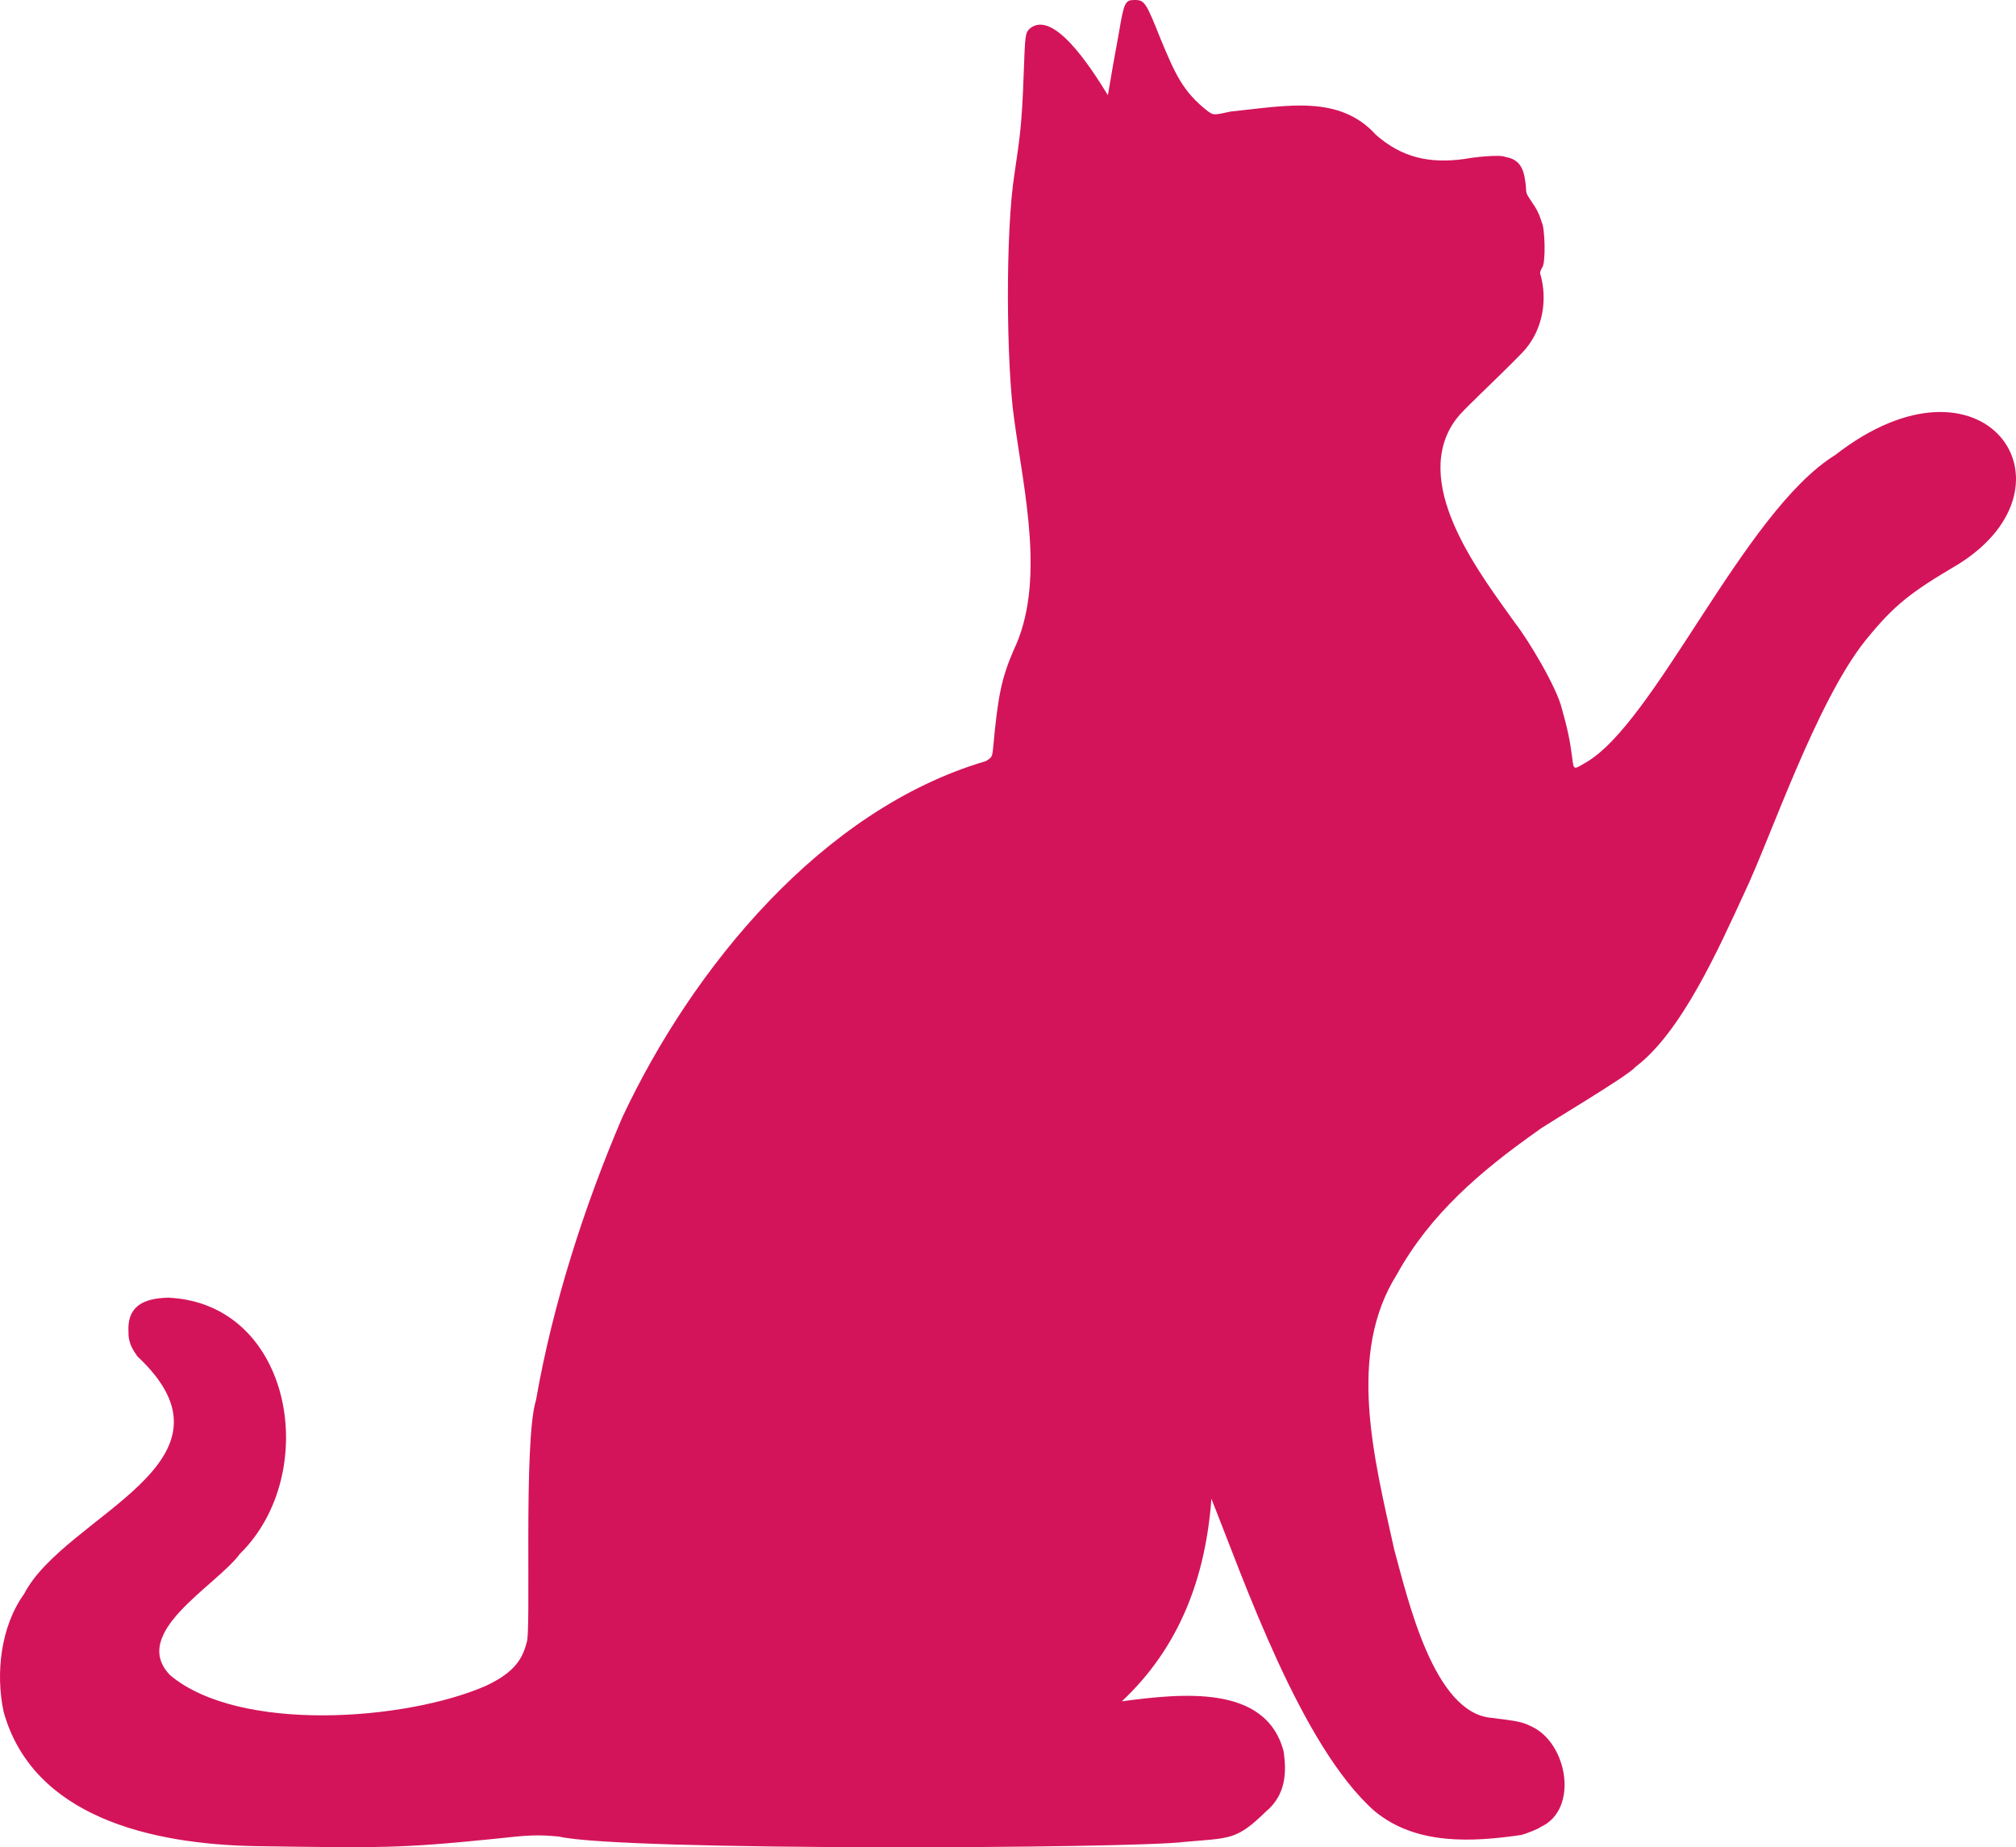 <?xml version="1.0" encoding="UTF-8"?>
<svg id="Layer_2" data-name="Layer 2" xmlns="http://www.w3.org/2000/svg" viewBox="0 0 1790.01 1639.89">
  <defs>
    <style>
      .cls-1 {
        fill: #d4145a;
      }
    </style>
  </defs>
  <g id="outputsvg">
    <path id="p1Gs0Y3UzF" class="cls-1" d="m227.9,1638.9c-94.2-1.56-198.72-26.16-224.7-119.3-7.26-34.23-2.56-75.78,18.2-104.6,36.49-70.42,201.98-116.15,100.5-211-3.7-5.31-8.18-12.15-7.8-21.1-1.49-22.27,11.78-30.45,35.5-30.9,110.58,5.24,135.87,156.27,63.5,227.3-21.14,28.76-98.4,70-62.1,107.8,61.36,51.54,209.41,40.4,280.1,9.61,22-10.3,32.2-21,36.4-38.2,4.52-6.66-3.08-178.86,8.4-215.49,14.86-85.02,42.76-171.98,76.6-251.01,62.73-133.72,177.54-273.08,321.7-316,.6,0,2.5-1,4.1-2.3,2.6-2.1,2.9-3,3.7-11.7,4-44.1,7.4-60.1,17.8-84.4,29.11-60.09,9.2-141.62.6-206.1-6.9-48.51-7.84-165.87.4-217.5,4.8-32.75,6.52-43.37,8.1-87.5,1.3-36.2,1.4-37.1,5.5-41.2,20.5-16.73,52.66,32.04,69.3,59.2,2.54-15.57,6.63-38.54,9.7-55C998.1,1.8,998.9,0,1007.6,0c8.6,0,10,2.1,23.1,35.1,12.28,29.28,19.28,46.39,42.1,63.9,4.9,3.3,4.7,3.3,20.1,0,49.37-5.09,96.3-15.27,128.8,20.7,23.08,20.22,47.4,25.75,78.9,21.4,6.2-1.29,30.91-4.32,36.3-1.7,15.04,2.47,16.66,14.26,18,26.6,0,5.2.5,6.4,4.4,12.1,5.6,8.2,7,11,9.7,19.4,2.66,4.59,3.8,36.55.1,40.3-1.6,3.1-2,4.7-1.3,6,6.2,21.96,2.25,47.69-13.4,66.2-2.3,2.9-17.5,18.1-40.2,40-17.5,17-20.3,20.1-25,27.5-34.35,56.36,26.45,133.93,56,175.5,11.99,15.3,37.28,57.53,41.7,76.5,5,17.7,7.3,29,9,42.8,1.4,11.2,1.2,11.1,10.8,5.4,62.42-34.01,141.3-223.48,222.7-273.7,131.7-102.53,221.77,25.78,110.2,96.4-43.24,25.52-57.34,36.2-83.4,68.3-43.91,55.13-84.51,176.18-107.3,223.8-23.14,50.12-56.06,124.22-97,154.8-5.09,7.2-83.55,53.41-86.1,56.2-51.43,36.16-96.01,74.44-125.6,128-44.16,70.39-20.56,161.54-2.3,244,12.29,44.66,35.12,145.38,86.5,149.5,23.8,2.9,27.6,3.8,35.1,7.5,32.35,14.48,42.74,73.89,8.4,89.4-1.1,1.3-12.7,6-17.4,7.1-42.28,6.13-93.14,9.54-130.2-21.4-65.08-57.55-115.84-204.91-144.7-277.1-5.15,69.86-28.21,131.69-79.5,179.8,52.36-6.86,128.25-15.61,143.7,44.8,2.65,18.75,1.83,38.33-15.8,53.1-26.37,25.64-31.57,23.3-72.1,26.9-43.61,5.89-499.96,8.39-555.5-4.7-19-1.8-25.9-1.5-58.5,2.1-83.21,8.48-101.63,7.93-210,6.4Z"/>
  </g>
</svg>